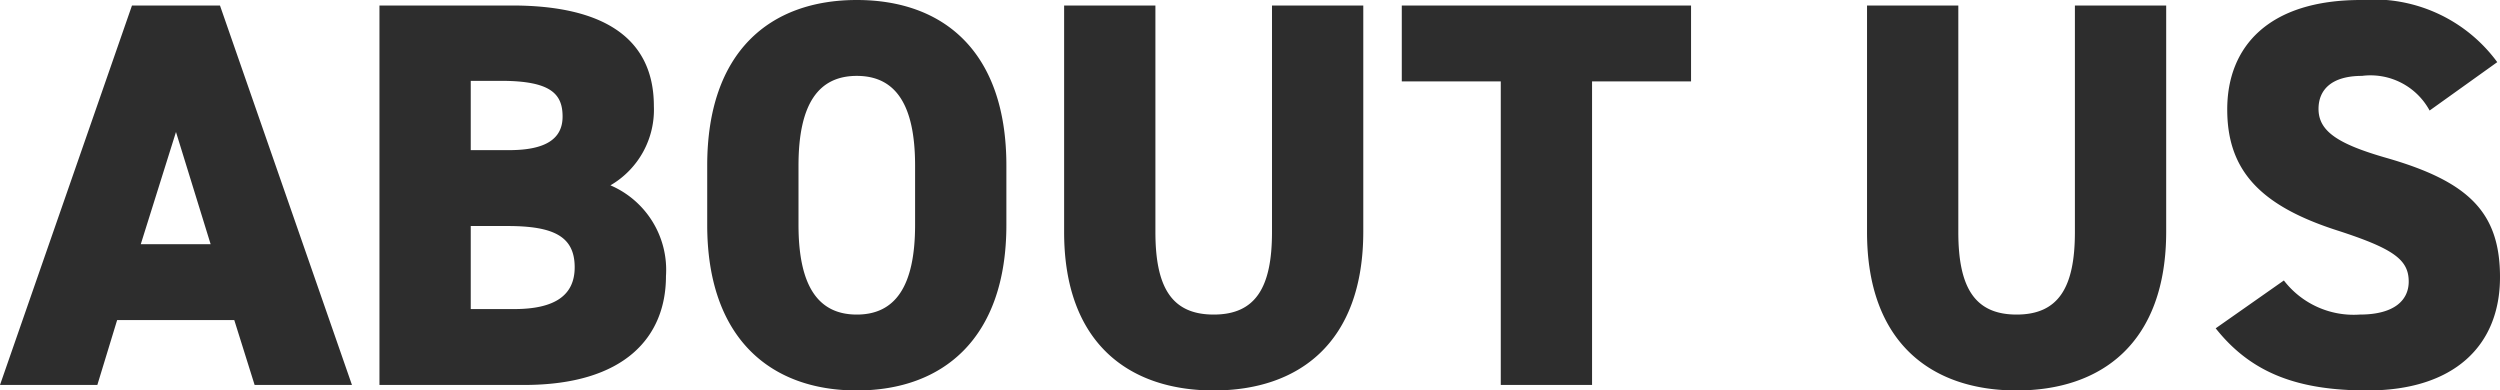 <svg xmlns="http://www.w3.org/2000/svg" width="90.92" height="14.2" viewBox="0 0 90.92 14.2">
  <path id="パス_3" data-name="パス 3" d="M3.34,0l.72-2.36H8.32L9.06,0H12.6L7.8-13.8H4.6L-.2,0ZM6.2-9.2,7.46-5.12H4.92Zm7.4-4.6V0h5.26c3.68,0,5.16-1.76,5.16-3.96A3.346,3.346,0,0,0,22-7.26a3.178,3.178,0,0,0,1.58-2.88c0-2.52-1.9-3.66-5.16-3.66Zm3.32,8.02h1.34c1.68,0,2.44.38,2.44,1.5,0,1.02-.72,1.52-2.2,1.52H16.92Zm0-5.28h1.1c1.82,0,2.24.48,2.24,1.3,0,.8-.6,1.22-1.94,1.22h-1.4ZM36.4-5.82V-7.98c0-4.16-2.3-6.02-5.44-6.02s-5.44,1.86-5.44,6.02v2.16C25.52-1.7,27.82.2,30.96.2S36.4-1.7,36.4-5.82ZM28.84-7.98c0-2.26.74-3.26,2.12-3.26s2.12,1,2.12,3.26v2.16c0,2.26-.74,3.26-2.12,3.26s-2.12-1-2.12-3.26ZM46.06-13.8v8.24c0,2.02-.6,3-2.12,3s-2.12-.98-2.12-3V-13.8H38.5v8.24C38.5-1.5,40.88.2,43.94.2s5.44-1.7,5.44-5.78V-13.8Zm4.72,0v2.76h3.6V0H57.7V-11.04h3.6V-13.8Zm24.48,0v8.24c0,2.02-.6,3-2.12,3s-2.12-.98-2.12-3V-13.8H67.7v8.24C67.7-1.5,70.08.2,73.14.2s5.44-1.7,5.44-5.78V-13.8Zm15.36,2.06A5.577,5.577,0,0,0,85.66-14c-3.36,0-4.86,1.7-4.86,3.98,0,2.22,1.2,3.5,4,4.4,2.04.66,2.6,1.06,2.6,1.86,0,.66-.5,1.2-1.78,1.2A3.2,3.2,0,0,1,82.86-3.8L80.38-2.06C81.68-.42,83.38.2,85.9.2c3.14,0,4.82-1.62,4.82-4.12,0-2.36-1.14-3.48-4.14-4.34-1.74-.5-2.46-.96-2.46-1.78,0-.7.48-1.2,1.58-1.2a2.445,2.445,0,0,1,2.46,1.26Z" transform="translate(0.2 14)" fill="#2d2d2d"/>
</svg>
